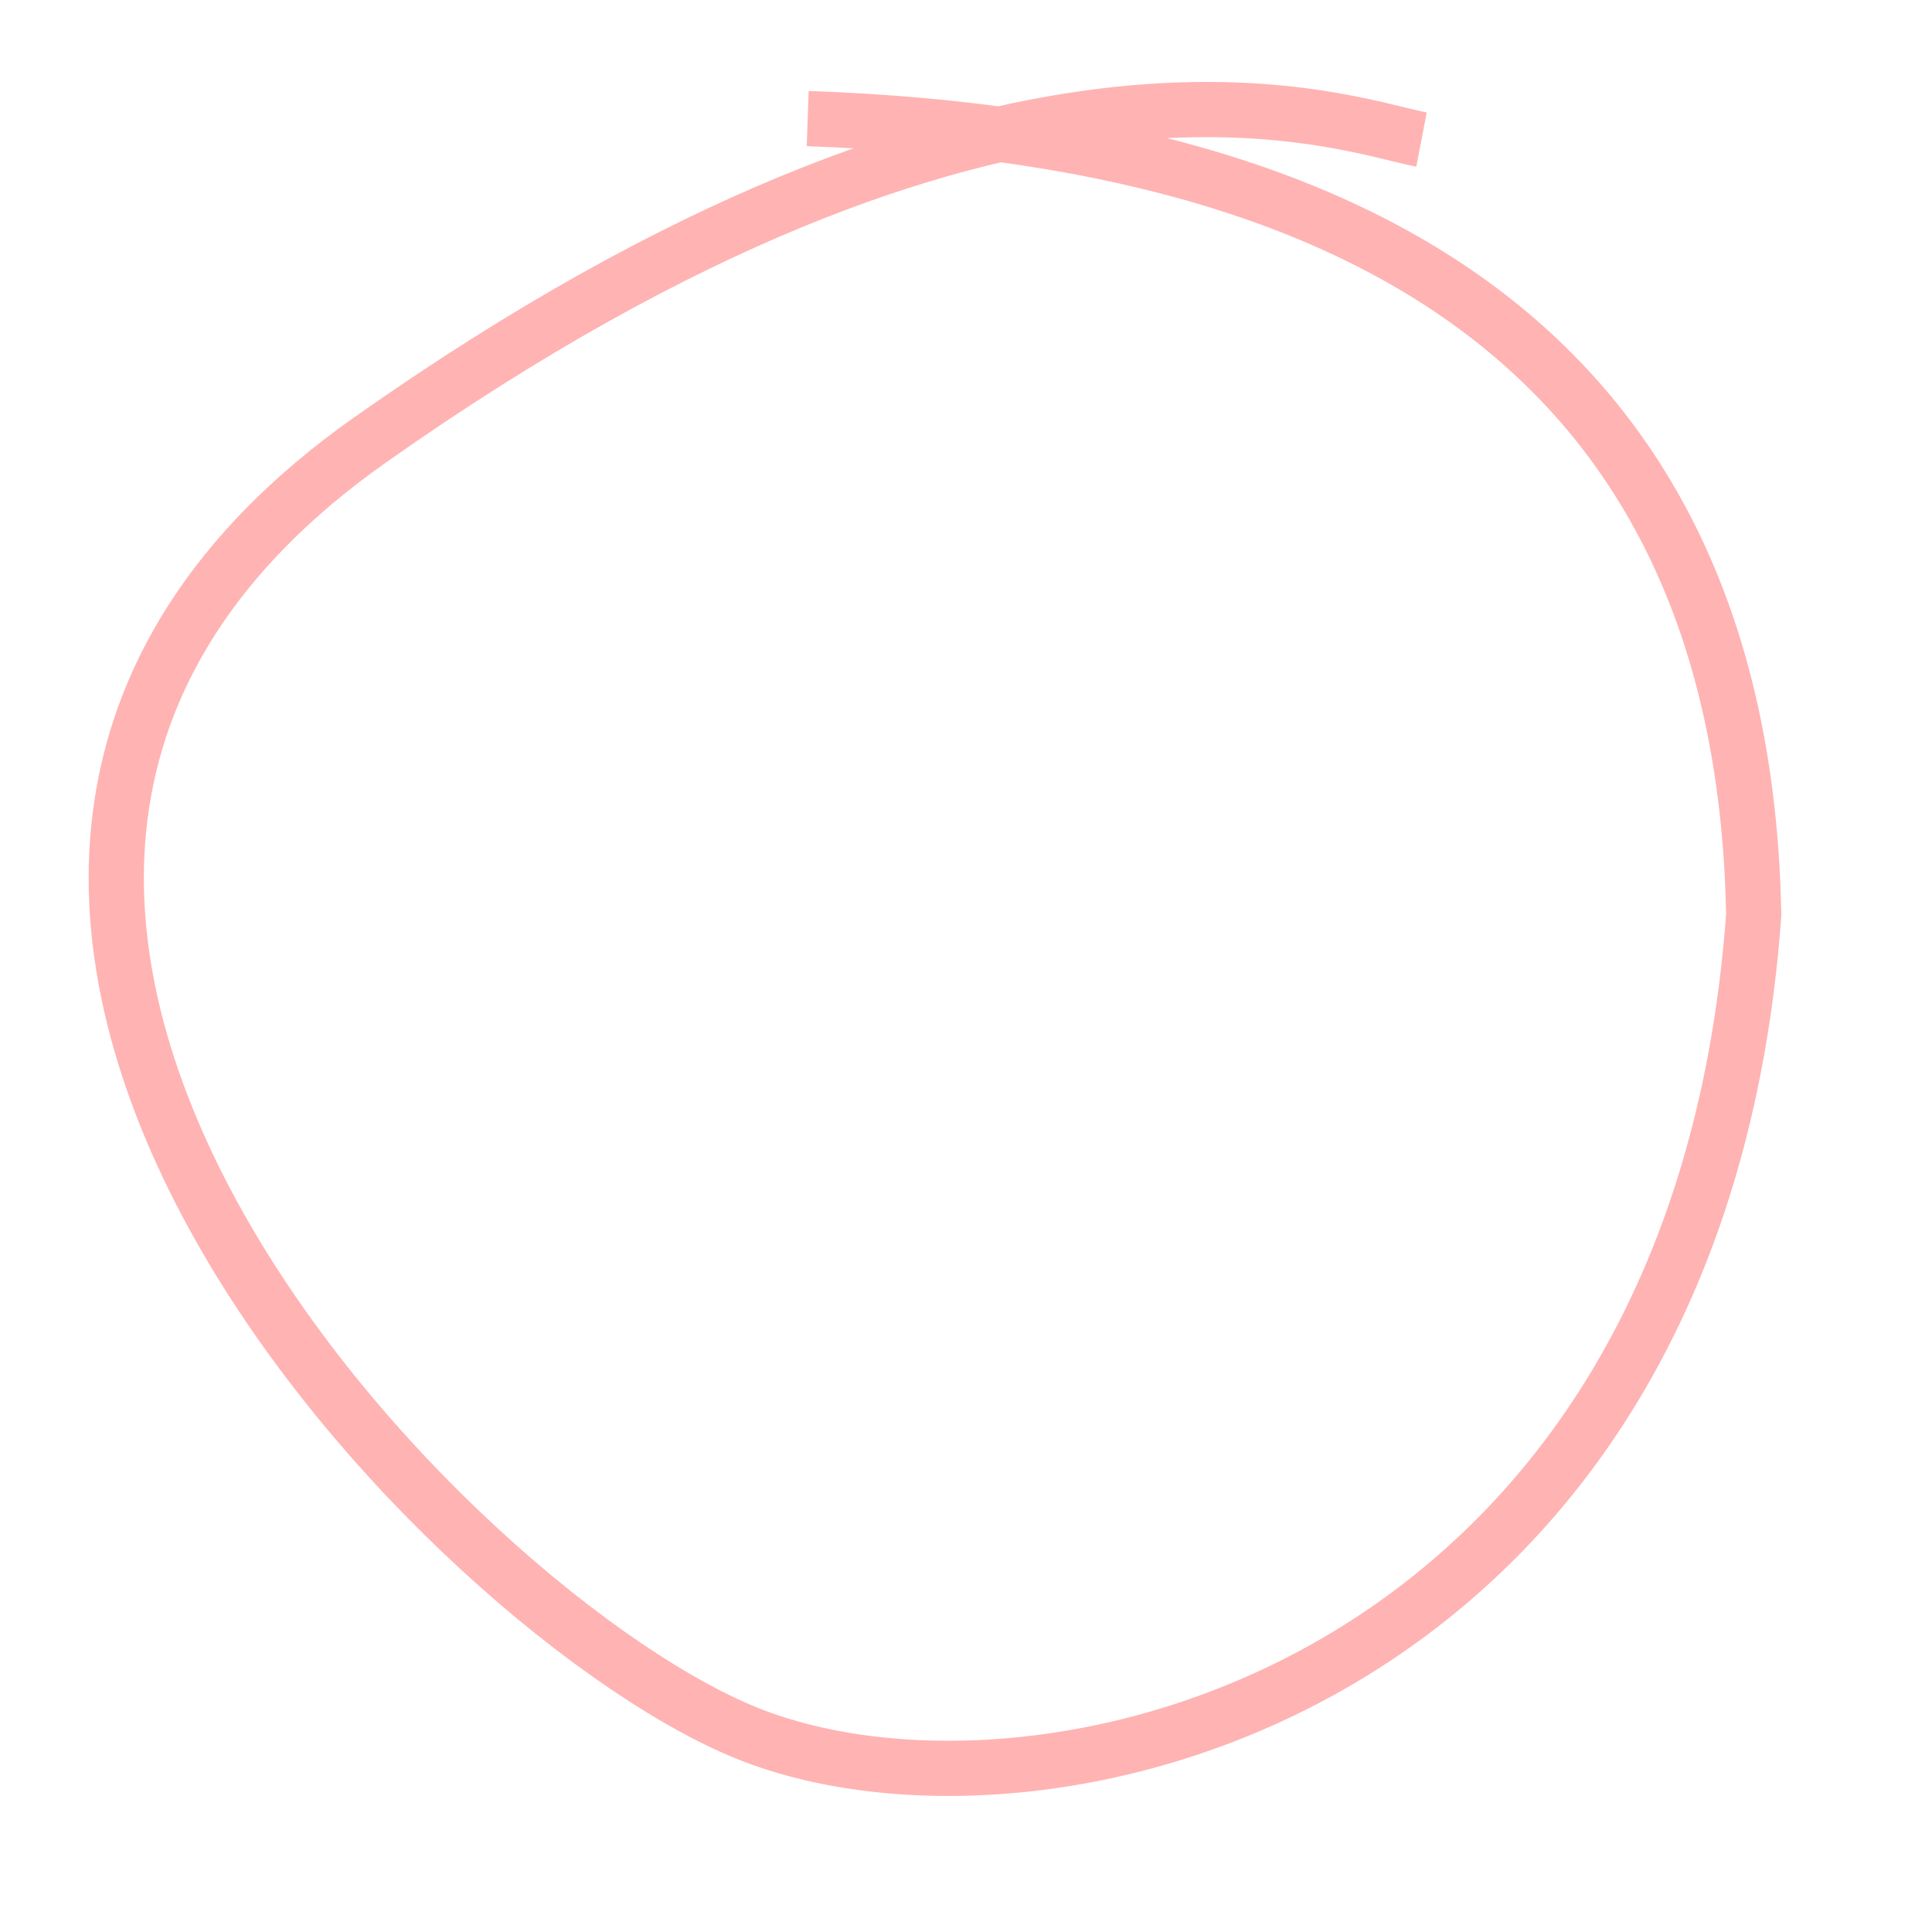 
<svg version="1.1" id="Layer_1" xmlns="http://www.w3.org/2000/svg" xmlns:xlink="http://www.w3.org/1999/xlink" x="0px" y="0px"
	 width="210px" height="210px" viewBox="0 0 210 210" enable-background="new 0 0 210 210" xml:space="preserve">
		<path  transform="matrix(0.975 -0.222 0.222 0.975 -27.533 20.485)" width="176.167" height="180.199" stroke-width="6" stroke-miterlimit="3" stroke="#FF0000" stroke-opacity="0.3" fill="#000000" fill-opacity="0" d="M114.14,18.198 Q212.082,44.108 195.196,125.401 C170.711,205.72 98.355,207.534 69.467,188.361 C40.58,169.188 -18.135,73.824 59.999,41.696 C138.132,9.569 170.436,31.609 178.689,35.237 "/>
</svg>
